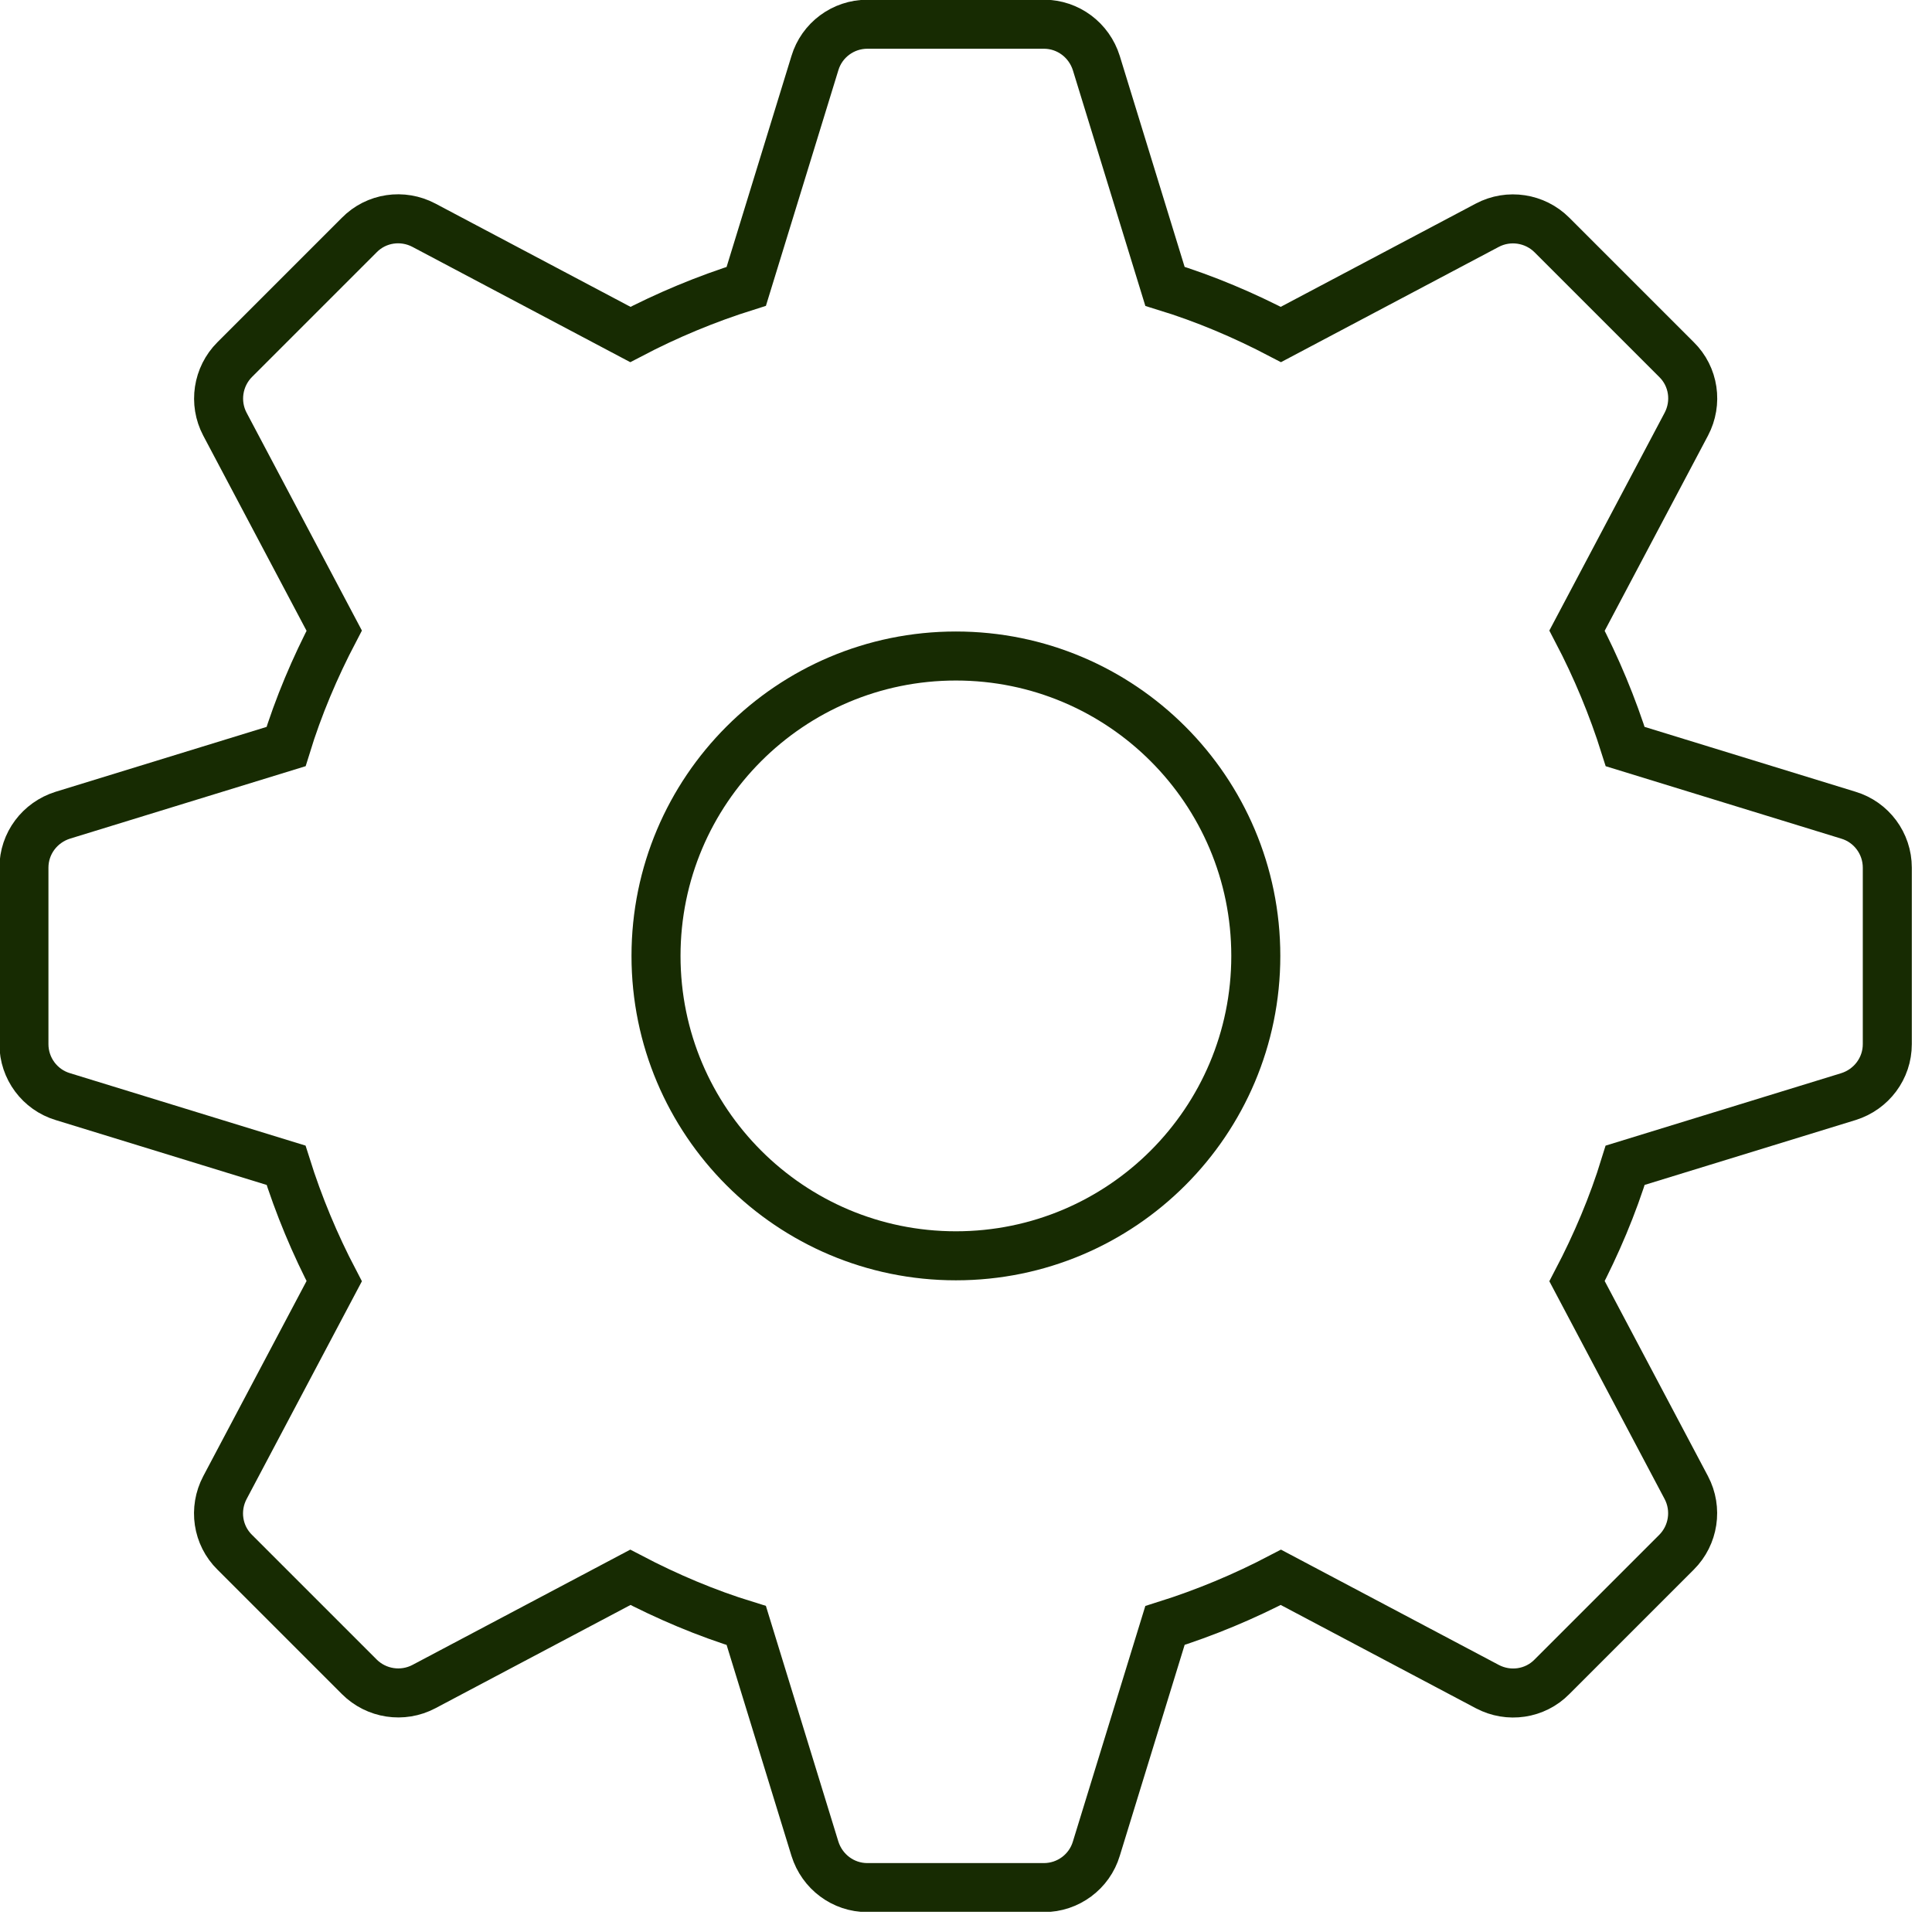 <?xml version="1.0" encoding="UTF-8"?> <svg xmlns="http://www.w3.org/2000/svg" width="67" height="67" viewBox="0 0 67 67" fill="none"><g id="Layer_1" clip-path="url(#clip0_1878_14580)"><path id="Vector" d="M33.15 43.55C38.894 43.55 43.55 38.894 43.55 33.15C43.55 27.406 38.894 22.75 33.15 22.75C27.406 22.75 22.75 27.406 22.75 33.15C22.75 38.894 27.406 43.55 33.15 43.55Z" stroke="#172B02" stroke-width="1.7" stroke-miterlimit="10"></path><path id="Vector_2" d="M65.45 36.21V30.09C65.45 29.25 64.9 28.51 64.1 28.27L56.36 25.89C55.92 24.49 55.36 23.15 54.69 21.87L58.48 14.71C58.87 13.97 58.74 13.06 58.14 12.47L53.82 8.15C53.23 7.56 52.32 7.42 51.58 7.81L44.42 11.6C43.14 10.93 41.8 10.36 40.4 9.93L38.02 2.19C37.77 1.39 37.04 0.84 36.2 0.84H30.08C29.24 0.84 28.5 1.39 28.26 2.19L25.88 9.93C24.48 10.37 23.14 10.93 21.86 11.6L14.7 7.81C13.96 7.42 13.05 7.55 12.46 8.15L8.14 12.47C7.55 13.06 7.41 13.97 7.8 14.71L11.59 21.87C10.92 23.15 10.35 24.49 9.92 25.89L2.18 28.27C1.38 28.52 0.83 29.25 0.83 30.09V36.21C0.83 37.05 1.38 37.79 2.18 38.03L9.92 40.41C10.36 41.81 10.92 43.15 11.59 44.43L7.8 51.59C7.41 52.33 7.54 53.24 8.14 53.83L12.46 58.15C13.05 58.74 13.96 58.88 14.7 58.49L21.86 54.7C23.14 55.37 24.48 55.94 25.88 56.37L28.26 64.11C28.51 64.91 29.24 65.46 30.08 65.46H36.2C37.04 65.46 37.78 64.91 38.02 64.11L40.4 56.37C41.8 55.93 43.14 55.37 44.42 54.7L51.58 58.49C52.32 58.88 53.23 58.75 53.82 58.15L58.14 53.83C58.73 53.24 58.87 52.33 58.48 51.59L54.69 44.43C55.36 43.15 55.93 41.81 56.36 40.41L64.1 38.03C64.9 37.78 65.45 37.05 65.45 36.21Z" stroke="#172B02" stroke-width="1.7" stroke-miterlimit="10"></path></g><defs><clipPath id="clip0_1878_14580"><rect width="66.3" height="66.3" fill="white"></rect></clipPath></defs></svg> 